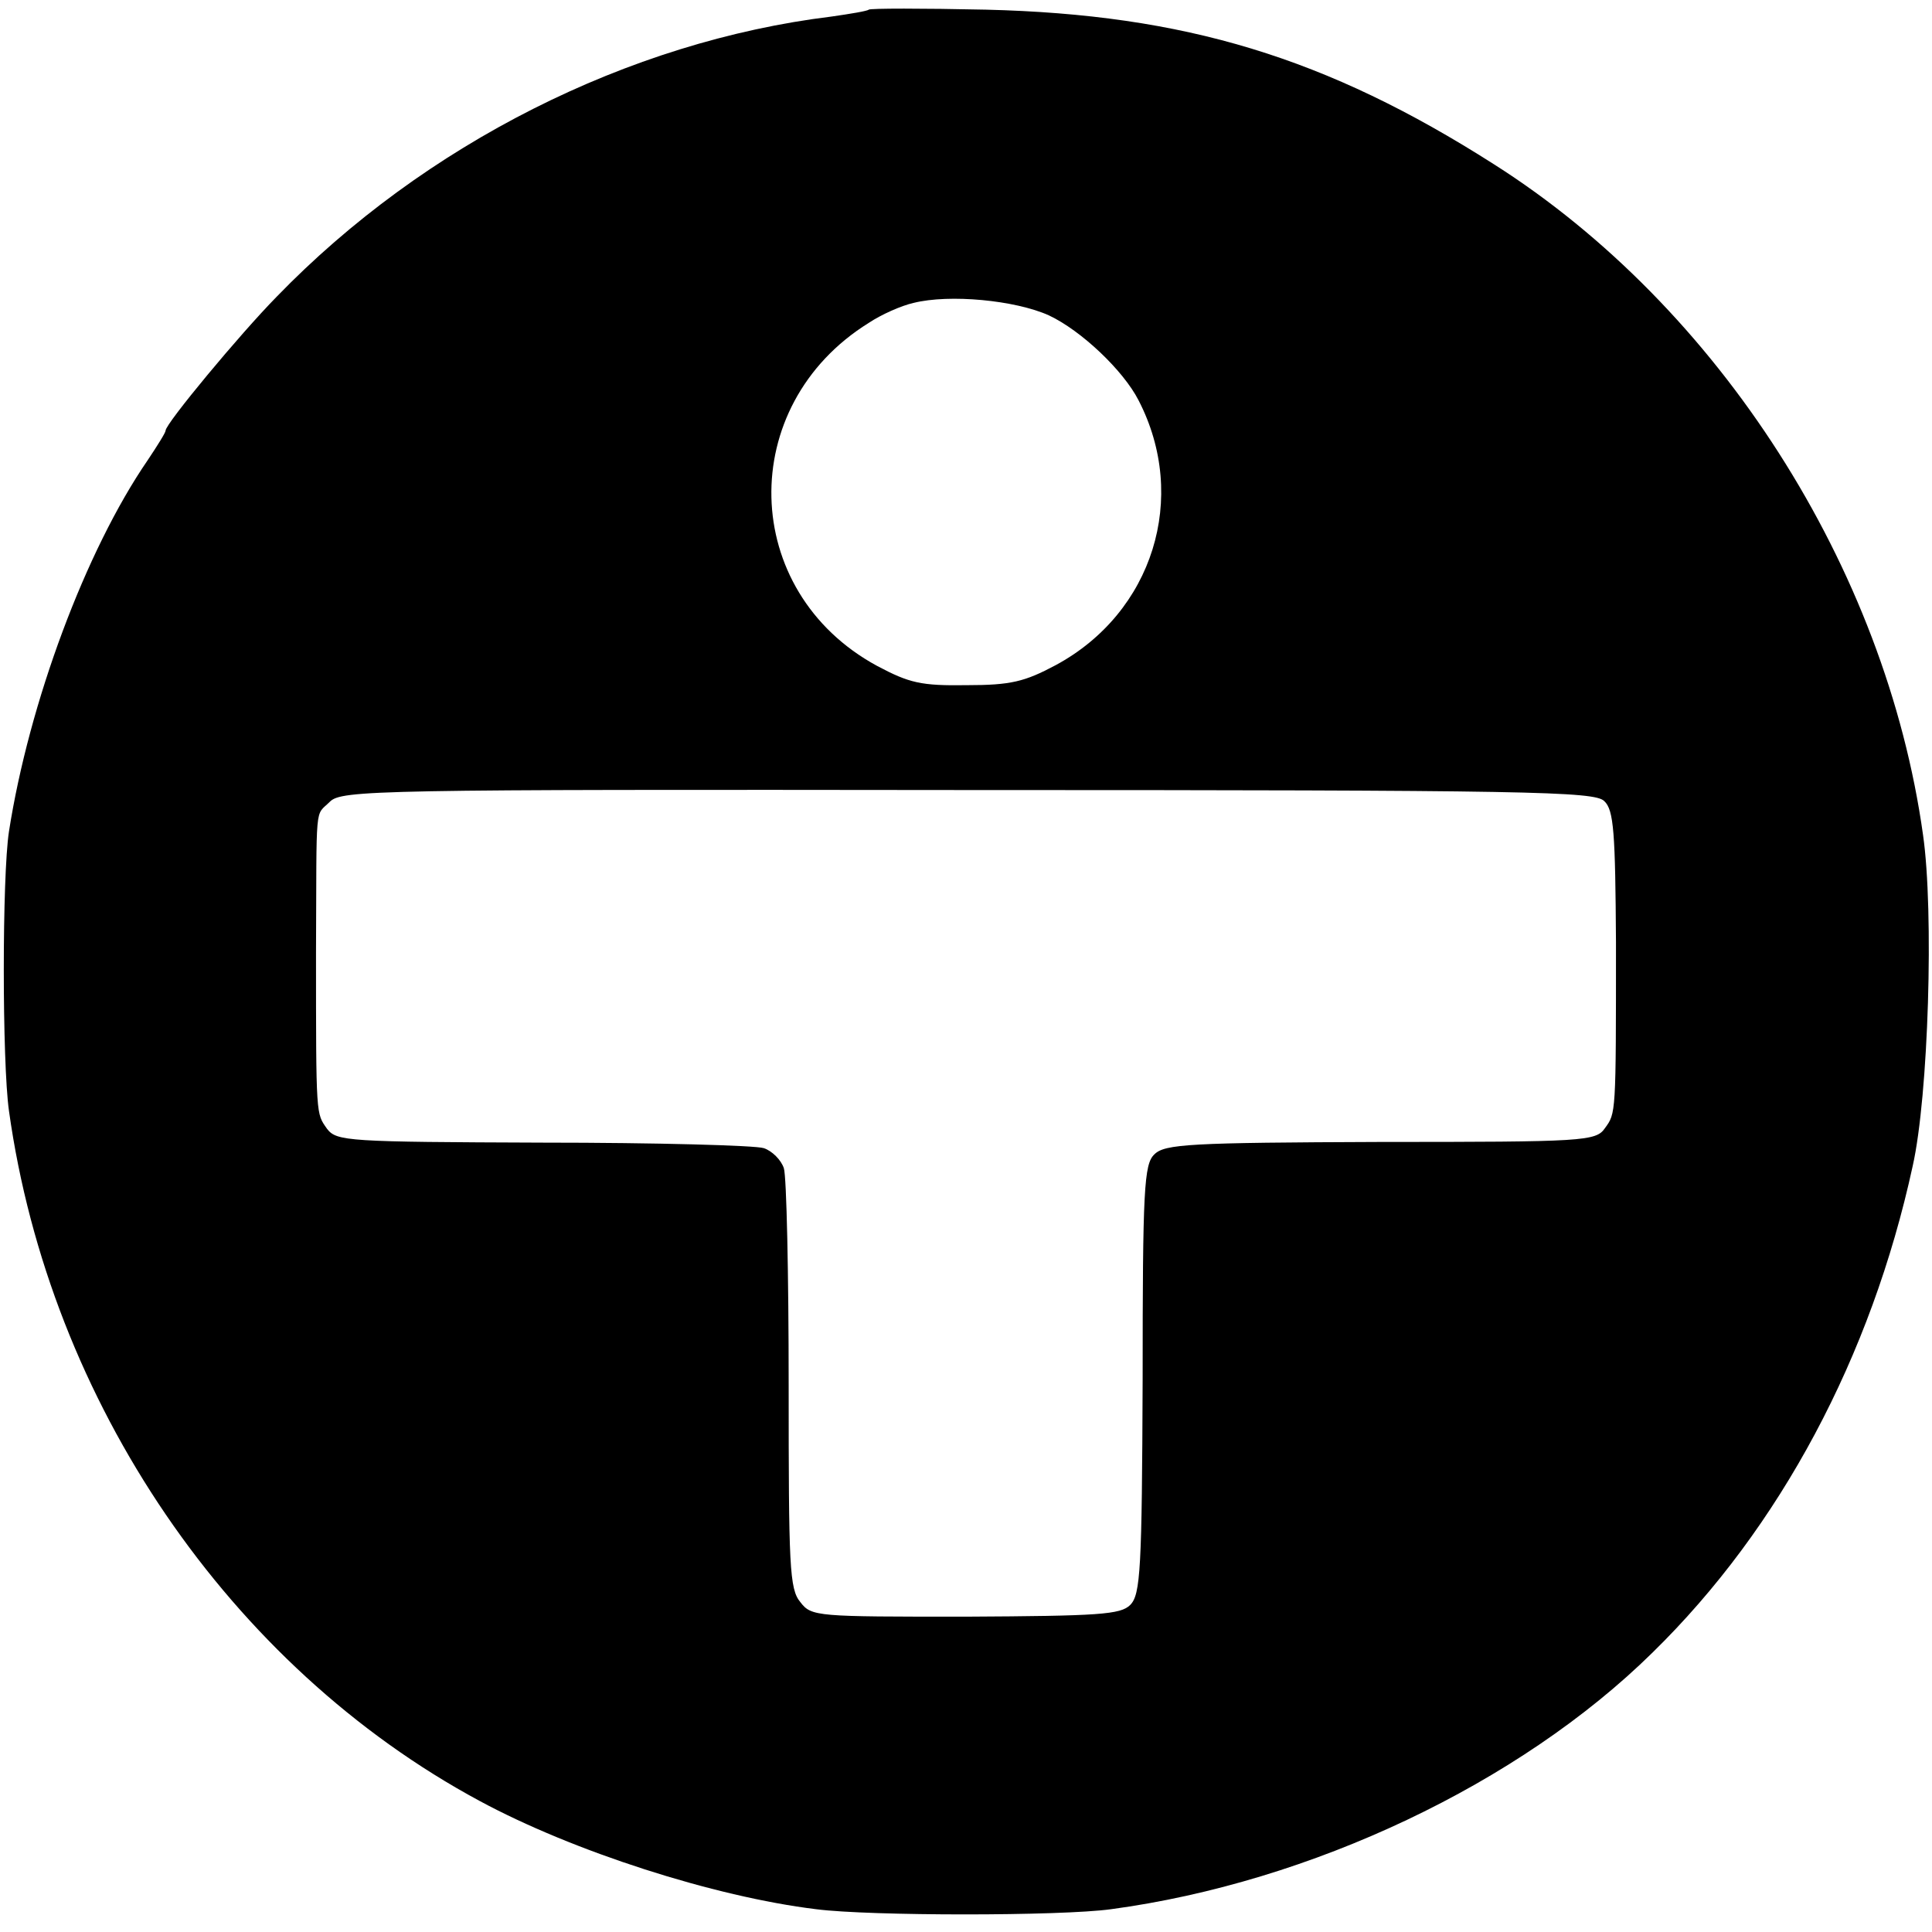 <?xml version="1.0" standalone="no"?>
<!DOCTYPE svg PUBLIC "-//W3C//DTD SVG 20010904//EN"
 "http://www.w3.org/TR/2001/REC-SVG-20010904/DTD/svg10.dtd">
<svg version="1.0" xmlns="http://www.w3.org/2000/svg"
 width="280pt" height="280pt" viewBox="0 0 280 280"
 preserveAspectRatio="xMidYMid meet">
<g transform="translate(0,280) scale(0.1,-0.1)"
fill="#000000" stroke="none">
<path d="M1259 2786 c-2 -2 -26 -6 -54 -10 -294 -36 -590 -185 -804 -406 -54
-55 -161 -184 -161 -194 0 -3 -12 -22 -26 -43 -90 -131 -172 -352 -201 -538
-10 -65 -10 -334 0 -405 59 -422 320 -805 682 -1000 135 -73 340 -139 488
-157 78 -10 354 -10 427 0 290 39 592 182 785 372 185 181 317 429 377 705 23
102 31 369 15 480 -54 387 -296 765 -622 972 -243 155 -448 217 -736 224 -92
2 -168 2 -170 0z m261 -443 c47 -22 108 -80 130 -123 73 -141 21 -308 -120
-384 -45 -24 -65 -29 -129 -29 -66 -1 -83 3 -130 28 -199 108 -205 377 -12
497 18 12 47 25 65 29 52 13 147 4 196 -18z m805 -704 c14 -13 16 -46 17 -205
0 -250 0 -247 -16 -269 -13 -19 -30 -20 -325 -20 -277 -1 -313 -3 -328 -18
-15 -14 -17 -51 -17 -326 -1 -275 -3 -312 -18 -327 -14 -14 -45 -16 -239 -17
-215 0 -223 0 -239 21 -16 19 -17 52 -17 314 0 161 -3 303 -7 315 -4 12 -17
25 -29 29 -12 4 -156 8 -320 8 -284 1 -299 2 -313 20 -16 23 -16 15 -16 256 1
222 -2 196 20 218 17 17 65 18 925 17 816 0 908 -2 922 -16z"/>
</g>
</svg>
